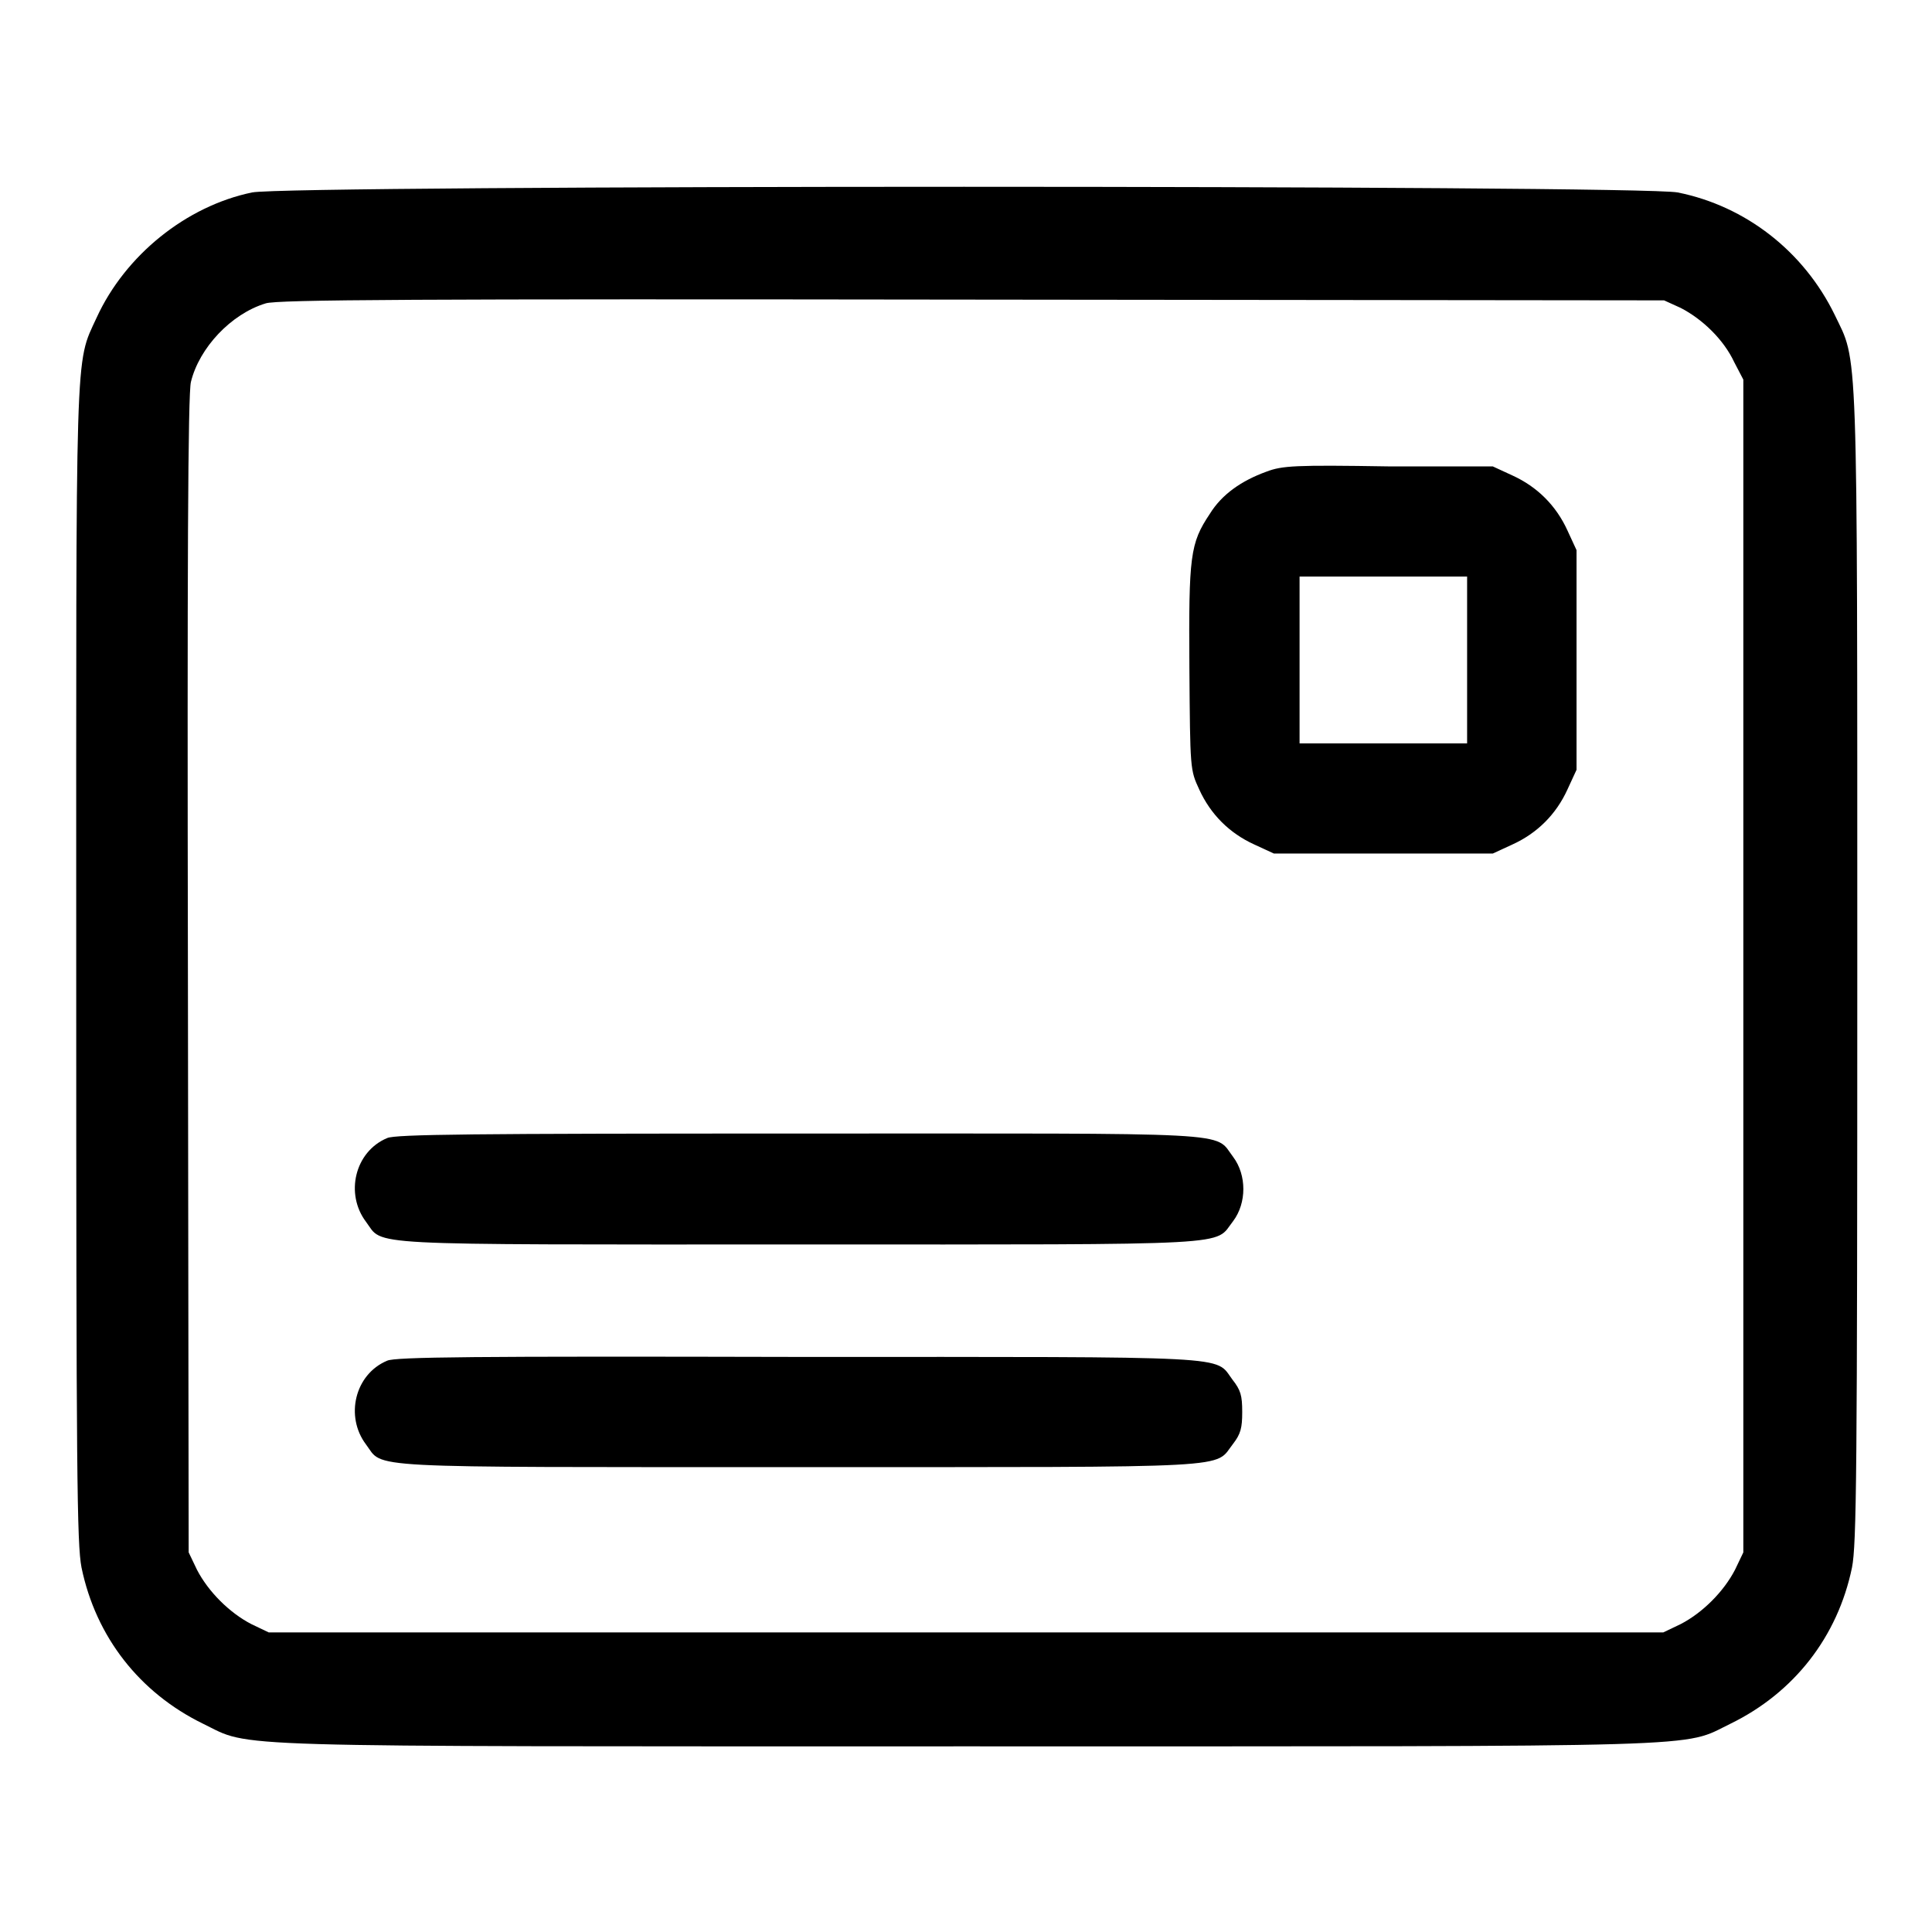 <?xml version="1.0" encoding="utf-8"?>
<!-- Svg Vector Icons : http://www.onlinewebfonts.com/icon -->
<!DOCTYPE svg PUBLIC "-//W3C//DTD SVG 1.1//EN" "http://www.w3.org/Graphics/SVG/1.1/DTD/svg11.dtd">
<svg version="1.1" xmlns="http://www.w3.org/2000/svg" xmlns:xlink="http://www.w3.org/1999/xlink" x="0px" y="0px" viewBox="0 0 256 256" enable-background="new 0 0 256 256" xml:space="preserve">
<g><g><g><path fill="#000000" d="M33.4,25.5c-8.7,1.8-16.8,8.3-20.6,16.6c-2.9,6.3-2.7,2.4-2.7,86c0,67.6,0.1,76.5,0.7,79.6c1.9,9.2,7.7,16.6,16.1,20.7c6.6,3.2,0.5,3,101.2,3c100.7,0,94.6,0.2,101.2-3c8.4-4.1,14.2-11.5,16.1-20.7c0.6-3.1,0.7-12,0.7-79.6c0-84.4,0.1-79.9-3-86.4c-4.1-8.4-11.8-14.4-20.8-16.2C217.2,24.5,38.2,24.5,33.4,25.5z M222.7,40.8c2.9,1.5,5.7,4.2,7.1,7.2l1.2,2.3V128v77.7l-1.1,2.3c-1.5,2.9-4.3,5.7-7.2,7.2l-2.3,1.1H128H35.6l-2.3-1.1c-2.9-1.5-5.7-4.3-7.2-7.2l-1.1-2.3l-0.1-76.5c-0.1-54,0-77.1,0.4-78.6c1.1-4.5,5.3-9,9.9-10.4c1.5-0.5,19.8-0.6,93.6-0.5l91.7,0.1L222.7,40.8z"/><path fill="#000000" d="M167.8,62.5c-3.3,1.2-5.9,3-7.5,5.6c-2.6,3.9-2.8,5.5-2.7,20.4c0.1,13.5,0.1,13.5,1.3,16.1c1.5,3.3,4,5.8,7.3,7.3l2.6,1.2h14.5h14.5l2.6-1.2c3.3-1.5,5.8-4,7.3-7.3l1.2-2.6V87.4V72.9l-1.2-2.6c-1.5-3.3-4-5.8-7.3-7.3l-2.6-1.2L184,61.8C171.6,61.6,169.9,61.7,167.8,62.5z M194.4,87.4v11.1h-11.1h-11.1V87.4V76.4h11.1h11.1V87.4z"/><path fill="#000000" d="M51.3,150.8c-4.3,1.8-5.6,7.4-2.8,11.1c2.4,3.2-1.5,3,57.4,3c59.1,0,54.9,0.2,57.5-3.1c1.8-2.4,1.8-6.1,0-8.5c-2.6-3.4,1.6-3.1-57.6-3.1C62.6,150.2,52.4,150.3,51.3,150.8z"/><path fill="#000000" d="M51.3,180.3c-4.3,1.8-5.6,7.4-2.8,11.1c2.4,3.2-1.5,3,57.4,3c59.1,0,54.9,0.2,57.5-3.1c1-1.3,1.2-2.1,1.2-4.2c0-2.2-0.2-2.9-1.3-4.3c-2.4-3.2,1.2-3-57.5-3C62.6,179.7,52.4,179.8,51.3,180.3z"/></g></g></g>
</svg>
